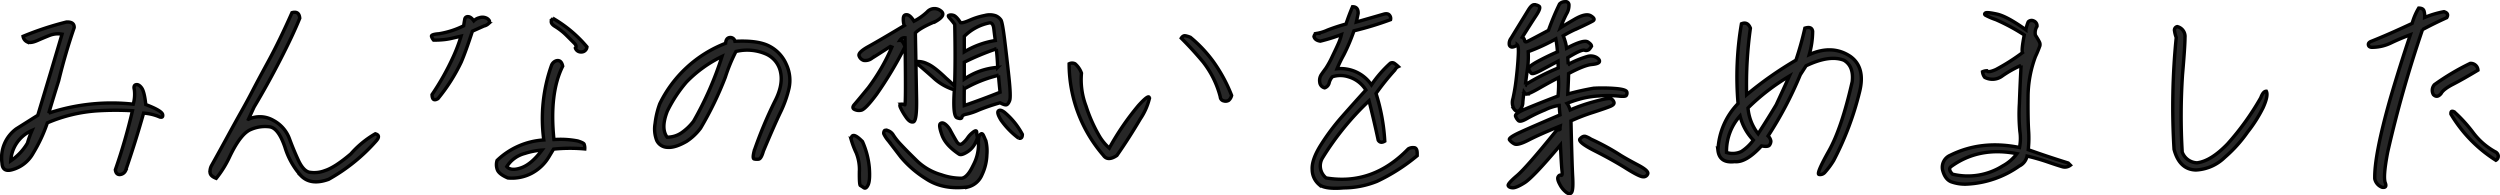 <svg xmlns="http://www.w3.org/2000/svg" width="736.585" height="57.559" viewBox="0 0 736.585 57.559"><path d="M-327.516-19.687q4.8,1.816,4.98,2.988t-1.289.5a14.34,14.34,0,0,0-4.336-.967q-2.4,8.5-5.332,16.992A2,2,0,0,1-335.279.938q-1.025-.059-1.2-1.406a167.249,167.249,0,0,0,5.039-17.4,87.816,87.816,0,0,0-10.43.029A44.811,44.811,0,0,0-356.52-14.3a45.257,45.257,0,0,1-4.16,8.906,10.08,10.08,0,0,1-6.27,4.922q-2.812.762-2.93-1.992a10.556,10.556,0,0,1,4.219-10.078l6.328-3.984q4.16-13.77,7.148-23.906a7,7,0,0,0-3.633.352q-1.641.645-3.633,1.523t-2.988.41a2.167,2.167,0,0,1-1.23-1.641A90.563,90.563,0,0,1-350.895-44q2.344-.117,2.285,1.641-2.578,7.441-4.57,15.645-1.348,4.277-2.93,9.551a59.056,59.056,0,0,1,24.9-2.637,10.646,10.646,0,0,0,.322-4.277q-.322-1.289.5-1.465t1.641.938Q-327.926-23.5-327.516-19.687ZM-362.379-8.32a29.957,29.957,0,0,1,1.348-3.75,10.373,10.373,0,0,0-6.27,8.965A16.336,16.336,0,0,0-362.379-8.32Zm102.492-2.754q1.641.469.352,1.992A53.214,53.214,0,0,1-273.656,2.344q-5.215,1.875-8.086-1.025a22.032,22.032,0,0,1-4.775-8.467q-1.9-5.566-4.453-5.977a10.517,10.517,0,0,0-5.537.762q-2.988,1.172-6.211,7.852a31.2,31.2,0,0,1-4.043,6.563q-1.7-.645-1.816-1.7a3.741,3.741,0,0,1,.527-2.227q2.578-4.629,4.717-8.555t3.984-7.207q1.846-3.281,3.281-6.064t4.717-8.818q3.281-6.035,6.914-14.238,2.109-.586,2.285,1.641-1.992,4.922-5.771,12.275t-7.705,13.916l-1.641,3.574a7.935,7.935,0,0,1,7.383.352,10.035,10.035,0,0,1,4.658,5.273q1.2,3.281,2.637,6.387T-279.4.234a8.651,8.651,0,0,0,4.688-.469q2.93-.937,7.617-4.922A28.51,28.51,0,0,1-259.887-11.074Zm18.469-10.371q-1.7,1.055-1.758-1.172a75.268,75.268,0,0,0,6.27-11.162,47.059,47.059,0,0,0,2.285-6.064q-1.758.41-2.9.674a18.069,18.069,0,0,1-2.461.381q-1.318.117-2.725.117a3.13,3.13,0,0,1-.615-1.084q-.205-.615,2.168-.791a25.4,25.4,0,0,0,7.295-2.344q.176-1.172.322-1.934a.873.873,0,0,1,.967-.762q.82,0,1.7,1.23a3.447,3.447,0,0,1,1.641-.908,2.74,2.74,0,0,1,1.9.029,1.983,1.983,0,0,1,1.025.82q.234.469-.293.938a2.875,2.875,0,0,1-1.289.645l-3.4,1.523q-1.992,6.094-3.281,9.082A52.49,52.49,0,0,1-241.418-21.445Zm33.926-23.613a37.881,37.881,0,0,1,9.961,8.379,1.66,1.66,0,0,1-1,1.377,2.018,2.018,0,0,1-1.436,0,1.68,1.68,0,0,1-.967-1.025q.527-.586-.352-1.465l-2.314-2.314a18.139,18.139,0,0,0-3.34-2.607Q-208.84-43.887-207.492-45.059ZM-220.852,1.934q-2.578-1.113-3.076-2.4a4.267,4.267,0,0,1-.088-2.754,21.8,21.8,0,0,1,13.77-6.035,46.994,46.994,0,0,1,2.227-21.855,2.281,2.281,0,0,1,1.406-1.465q1.523-.41,1.934,1.582-3.984,7.969-2.578,21.621a26.9,26.9,0,0,1,7,.41q1.67.527,1.875.908a3.4,3.4,0,0,1,.205,1.436,48.022,48.022,0,0,0-9.2.059l-1.23,2.051a13,13,0,0,1-5.273,5.1A12.524,12.524,0,0,1-220.852,1.934Zm4.98-7.207a8.841,8.841,0,0,0-5.273,3.867q1.23,1.406,4.248.352t6.123-5.215A21.064,21.064,0,0,0-215.871-5.273Zm47.707-3.574q-3.457,1.992-5.713,1.758a3.563,3.563,0,0,1-3.105-2.051,9.294,9.294,0,0,1-.469-4.98,24.737,24.737,0,0,1,1.377-5.8A35.937,35.937,0,0,1-156.68-37.734q.117-1.582,1.23-1.7a1.369,1.369,0,0,1,1.523,1.113q6.855-.352,10.225,1.465a10.877,10.877,0,0,1,4.922,5.361,11.047,11.047,0,0,1,.791,6.973,33.253,33.253,0,0,1-2.549,7.148q-1.787,3.721-5.01,11.4-.645,2.285-1.406,2.373a3.591,3.591,0,0,1-1.318-.059q-.557-.146.029-2.432a126.092,126.092,0,0,1,6.035-14.473q2.52-4.8,1.729-8.613a7.41,7.41,0,0,0-4.482-5.479,14.011,14.011,0,0,0-8.672-.674,48.731,48.731,0,0,0-3.135,7.588,100.448,100.448,0,0,1-7.295,15.029A16.408,16.408,0,0,1-168.164-8.848Zm-5.684-8.906q-1.992,5.1-.059,7.676a7.436,7.436,0,0,0,4.189-1.26,15.536,15.536,0,0,0,3.6-3.428,97.64,97.64,0,0,0,8.379-19.1,36.606,36.606,0,0,0-10.488,7.559A40.522,40.522,0,0,0-173.848-17.754ZM-89.168-43.3a22.391,22.391,0,0,0-1.465-1.816q-.645-.7-.264-.879a2.216,2.216,0,0,1,1.26,0q.879.176,2.168,2.168.527.234,2.754-.732a20.587,20.587,0,0,1,4.424-1.377,5.386,5.386,0,0,1,3.252.117,3.592,3.592,0,0,1,1.494,1.23q.439.7,1.084,5.918t1.26,10.986q.615,5.771.205,6.826t-.908,1.23q-.5.176-1.9-.586a57.894,57.894,0,0,0-6.3,2.139,18.629,18.629,0,0,1-3.633,1.23q-1.2.205-1.318.879t-1.436.176q-1.318-.5-.791-8.232a15.848,15.848,0,0,1-6.445-3.809q-3.516-3.105-4.365-3.75t-.029-.791a6.125,6.125,0,0,1,2.813.645q1.992.791,5.566,4.248,1.758,1.523,2.52,2.344Q-88.934-31.992-89.168-43.3Zm12.656,12.656q-.117-2.93-.41-5.449a75.784,75.784,0,0,0-9.434,3.926v4.98A19.833,19.833,0,0,1-76.512-30.645ZM-78.855-43.77a14.408,14.408,0,0,0-7.5,3.984v4.57a25.453,25.453,0,0,1,9.141-3.34q-.234-1.7-.439-3.457T-78.855-43.77Zm-7.5,19.453q-.059,3.047,0,4.922,5.566-1.934,10.547-3.926-.293-2.754-.469-4.98A37.632,37.632,0,0,0-86.355-24.316Zm-8.32-19.922q-4.687,1.934-6.094,3.457.234,12.891.352,19.395t-.937,6.8q-1.055.293-2.256-1.523a17.851,17.851,0,0,1-1.582-2.754q-.381-.937.293-.937a2.067,2.067,0,0,1,1.025.205q.352.205.059-19.775a1.633,1.633,0,0,0-1.523.762q.82-.059,1.523,1.875A114.39,114.39,0,0,1-112.2-22.705q-3.34,4.482-4.541,4.688a2.972,2.972,0,0,1-2.021-.264q-.82-.469.059-1.465t4.072-4.893a58.27,58.27,0,0,0,6.943-11.982l-.469-.176q-3.809,2.461-5.361,3.428A3.193,3.193,0,0,1-116-32.7a2.1,2.1,0,0,1-1.348-1.318q-.41-1.025,2.783-2.783t10.518-6.152a5.992,5.992,0,0,1-.264-2.227q.088-1.055,1.055-.967t2.08,1.9a16.858,16.858,0,0,0,3.867-2.725,2.89,2.89,0,0,1,3.867-.439Q-91.453-46.113-94.676-44.238Zm25.43,33.34q0,1.406-1.113,1.113a23.884,23.884,0,0,1-5.186-5.332q-1.318-2.168-.762-2.7t1.787.41A21.626,21.626,0,0,1-69.246-10.9ZM-87.937-5.1q-3.926-2.637-4.98-5.566t-.5-3.4q.557-.469,1.406.117a5.786,5.786,0,0,1,1.641,2.051q.791,1.465,1.67,2.959t1.846.674A7.585,7.585,0,0,0-85.359-9.9a6.846,6.846,0,0,1,1.582-1.641q1.055-.82,1.084.029a4.845,4.845,0,0,0,.176,1.289q.146.439-.674,2.021a6.487,6.487,0,0,1-2.461,2.578Q-87.293-4.629-87.937-5.1Zm2.754,9.668q-7.383,1-12.48-2.4a30.873,30.873,0,0,1-7.383-6.387q-2.285-2.988-3.633-4.746a8.923,8.923,0,0,1-1.406-2.139,1.3,1.3,0,0,1,.146-.791q.205-.41,1.143-.088a3.035,3.035,0,0,1,1.582,1.377,18.477,18.477,0,0,0,2.168,2.7q1.523,1.641,4.6,4.658A17.064,17.064,0,0,0-93.123,1a17.79,17.79,0,0,0,5.977,1.025q1.729-.205,3.428-3.838a12.931,12.931,0,0,0,1.553-5.947q-.146-2.314.439-3.018t1,.146q.41.85.762,1.787a12.794,12.794,0,0,1,.264,3.955A14.749,14.749,0,0,1-81.141,1,6.092,6.092,0,0,1-85.184,4.57Zm-34.512-14q.176-2.578,3.34.645a24.209,24.209,0,0,1,2.021,7.764q.264,3.662-.352,4.98t-1.289.85q-.674-.469-1-.645t-.293-3.9a13.35,13.35,0,0,0-.908-5.684A25.651,25.651,0,0,1-119.7-9.434Zm99.973-30.059a39.465,39.465,0,0,1,6.563,6.914,45.679,45.679,0,0,1,5.566,10.2,2.688,2.688,0,0,1-.879,1.465,1.811,1.811,0,0,1-1.436.146,1.257,1.257,0,0,1-1.025-1.2,27.757,27.757,0,0,0-5.1-10.312q-2.988-3.574-6.387-6.973.527-.82,1.2-.7A6.812,6.812,0,0,1-19.723-39.492ZM-41.4-4.687q-2.7,1.816-3.984-.059A41.222,41.222,0,0,1-55.465-31.7a1.978,1.978,0,0,1,1.758,0,6.568,6.568,0,0,1,1.875,2.754,21.884,21.884,0,0,0,1.348,9.727,43.925,43.925,0,0,0,3.691,8.408,14.542,14.542,0,0,0,3.164,3.955,78.347,78.347,0,0,1,8.555-12.51q3.574-3.955,3.193-1.846a18.515,18.515,0,0,1-2.607,5.742Q-37.77-9.9-41.4-4.687ZM44.449-6.621a2.683,2.683,0,0,1,1.963-.322q.674.264.674,1.67v.645A55.175,55.175,0,0,1,35.25,2.93a26.749,26.749,0,0,1-9.844,1.934q-5.449.469-7.266-1.025A5.85,5.85,0,0,1,16.148-.557q-.176-2.9,2.578-7.266a65.048,65.048,0,0,1,6.211-8.291q3.457-3.926,7.031-7.852a9,9,0,0,0-5.215-3.926,7.794,7.794,0,0,0-4.629,0,4.013,4.013,0,0,0-.967,1.787,2.056,2.056,0,0,1-1.318,1.494,1.858,1.858,0,0,1-1.465-1.67,3.132,3.132,0,0,1,.5-2.285q.674-.967,1.289-1.787a26.69,26.69,0,0,0,1.963-3.6q1.348-2.783,1.846-3.955a15.035,15.035,0,0,0,.791-2.4,53,53,0,0,1-6.211,1.934q-1.582-.234-1.875-1.348.234-.937.879-.937a12.529,12.529,0,0,0,3.105-.967,54.129,54.129,0,0,1,5.449-1.787q.938-2.812,1.934-5.1,1.7,0,1.641,1.992L29.156-44q4.512-1.289,8.145-2.344,1.172-.293,1.641.352a1.465,1.465,0,0,1,.293,1.289,93.079,93.079,0,0,1-10.781,3.281,55.335,55.335,0,0,1-3.018,7.119,38.329,38.329,0,0,0-1.963,4.072,10.94,10.94,0,0,1,10.137,4.746,35.283,35.283,0,0,1,5.566-6.387,1.176,1.176,0,0,1,1.172.029,11.431,11.431,0,0,1,1.172.967,2.056,2.056,0,0,0-1,1,73.027,73.027,0,0,0-5.566,6.914A57.243,57.243,0,0,1,37.535-8.906Q36.246-8.145,35.6-9.2q-1.113-5.273-2.7-11.6A82.663,82.663,0,0,0,19.2-3.984,4.532,4.532,0,0,0,20.25,1.934Q33.961,4.219,44.449-6.621ZM99.07-24.492a47.9,47.9,0,0,1,6.885.117q2.783.293,2.9,1a1.2,1.2,0,0,1-.205,1.055q-.322.352-2.4.117a33.514,33.514,0,0,0-5.508-.029,26.286,26.286,0,0,0-6.035,1,31.62,31.62,0,0,0-3.486,1.2,4.1,4.1,0,0,1,.645,1.143,7.1,7.1,0,0,1,.293.791,50.319,50.319,0,0,1,7.119-2.461q4.248-1.172,4.893-.85a1.7,1.7,0,0,1,.879,1.025q.234.7-1.143,1.26t-5.068,1.758a56.7,56.7,0,0,0-6.445,2.49q.293,12.773.5,16.436t-.264,4.541q-.469.879-1.553.117a6.819,6.819,0,0,1-1.963-2.373q-.879-1.611-.5-2.256t.85-.439q.469.205.293-1.26t-.469-7.676Q81.258,1.758,78.738,3.34T75.164,4.834q-1.055-.088-1.26-.645T76.512,1.23Q79.324-1.172,88-11.895a1.064,1.064,0,0,1,.762-.352q.41,0,.41-.352a5.409,5.409,0,0,1,.059-.762Q83.133-10.9,79.91-9.229T75.691-8.115a3.991,3.991,0,0,1-1.406-1.172q-.41-.615,3.105-2.227t11.777-5.127q-.176-1.406-.234-2.812a14.946,14.946,0,0,0-4.219,1.348,46.369,46.369,0,0,0-5.244,2.52q-2.021,1.172-2.578.615a3.512,3.512,0,0,1-.82-1.26q-.264-.7,2.021-1.758t10.488-4.219A33.239,33.239,0,0,0,88.7-27.6q-2.4,1.23-5.83,3.193t-3.838,1.582a2.807,2.807,0,0,1-.469-.5q-.176,1.055-.352,2.9a3.3,3.3,0,0,1-1.025,2.461q-.85.615-1.582-.439a3.886,3.886,0,0,1-.293-3.076q.439-2.021.7-3.809t.527-4.482q.264-2.7.352-4.922t-.322-2.578a2.717,2.717,0,0,1-1.494.645.863.863,0,0,1-.85-.674,2.616,2.616,0,0,1,.557-1.992q.791-1.318,2.432-3.984t2.607-4.248q.967-1.582,1.729-1.582a2.582,2.582,0,0,1,1.436.439q.674.439-.879,2.783t-4.072,6.387a1.048,1.048,0,0,1,.674.908q.088.674.879.293t6.182-3.252a76.826,76.826,0,0,1,3.252-7.764,2.184,2.184,0,0,1,1.553-.674.971.971,0,0,1,1.23.938,4.872,4.872,0,0,1-.732,2.666A37.612,37.612,0,0,0,89.285-42.3q.762-.527,4.131-2.49t4.863-1.025q1.494.938.557,1.494t-4.482,2.2a34.091,34.091,0,0,0-4.248,2.168q.352.879.615,1.787a11.739,11.739,0,0,1,.381,1.9q5.039-2.7,6.3-1.846t.967,1.348a4.364,4.364,0,0,1-.674.879,1.445,1.445,0,0,1-1.348.176q-.967-.205-4.893,2.2.117,1.582.117,1.992a29.849,29.849,0,0,1,5.684-2.344,3.506,3.506,0,0,1,2.666.293q1.025.645.85,1.26t-2.314.82q-2.139.205-6.768,2.666,0,1.113-.234,6.035A74.248,74.248,0,0,1,99.07-24.492Zm-20.1-1.055a68.583,68.583,0,0,1,9.668-4.922l-.059-1.992L83.6-29.795q-2.461,1.318-2.9.879a3.439,3.439,0,0,1-.732-1.172q-.293-.732,2.578-2.285t5.859-2.842a30.735,30.735,0,0,0-.469-3.809,55.941,55.941,0,0,1-8.145,3.75,25.477,25.477,0,0,1-.264,5.391Q79.09-26.719,78.973-25.547ZM98.309-9.492a68.171,68.171,0,0,1,8.789,4.8q1.816,1.113,5.039,2.813T115.008.732a1.3,1.3,0,0,1-1.436.85q-1.084-.059-5.01-2.52t-9.141-5.1q-5.215-2.637-4.336-3.574t1.641-.674A7.471,7.471,0,0,1,98.309-9.492Zm76.418-24.375q4.57,3.281,2.637,10.664A89.091,89.091,0,0,1,169.8-3.223,23.424,23.424,0,0,1,167.2.293a1.836,1.836,0,0,1-1.729.615q-.879-.205,2.9-6.914t6.885-20.42q.527-4.57-2.461-6.328-4.277-1.641-11.133,1.641l-1.7,2.637a110.324,110.324,0,0,1-9.492,18.047,2.66,2.66,0,0,1,.82,1.523,2.034,2.034,0,0,1-.41,1.172q-.41.586-2.344.234-4.57,4.98-7.91,4.629-4.453.527-4.922-3.281a20.976,20.976,0,0,1,5.918-13.828,92.917,92.917,0,0,1,1-23.5q1.816-.762,2.637,1.289a119.276,119.276,0,0,0-1.113,19.629,106.079,106.079,0,0,1,14.531-10.2,93.987,93.987,0,0,0,2.637-9.434q2.051-.645,2.285.938a25.522,25.522,0,0,1-1,6.855Q169.395-37.441,174.727-33.867ZM142.617-5.859a13.54,13.54,0,0,0,3.516-3.34,15.738,15.738,0,0,1-3.926-7.148,15.578,15.578,0,0,0-3.984,10.781A5.965,5.965,0,0,0,142.617-5.859Zm10.254-13.77q1.992-4.277,3.867-8.437a62.838,62.838,0,0,0-12.187,9.375,14.1,14.1,0,0,0,2.988,7.617Q150.527-15.7,152.871-19.629ZM239.543-1.816a2.653,2.653,0,0,1-2.49.41q-1.436-.41-4.219-1.377a59.55,59.55,0,0,0-6.064-1.729,4.152,4.152,0,0,1-2.285,2.93,29.074,29.074,0,0,1-15.41,5.332,12.067,12.067,0,0,1-4.629-.674q-1.875-.732-2.578-3.545a3.851,3.851,0,0,1,2.285-4.277q9.2-4.57,20.391-2.285a13.769,13.769,0,0,0,.117-4.746,52.623,52.623,0,0,1-.146-8.2q.205-5.742.5-11.25a32.7,32.7,0,0,0-5.449,3.047,4.838,4.838,0,0,1-5.273.469,3.274,3.274,0,0,1-.645-1.641,3.092,3.092,0,0,1,1.289-.293q.352.645,2.637-.352a59.855,59.855,0,0,0,7.852-4.98q-.352-.7.527-5.215a58.208,58.208,0,0,0-8.379-4.512,20.135,20.135,0,0,1-3.076-1.318q-.439-.322,0-.645t3.4.322q2.959.645,8.525,4.629a10.8,10.8,0,0,1,.7-2.344,1.384,1.384,0,0,1,1.611-.264,1.548,1.548,0,0,1,.967,1.611,3.457,3.457,0,0,0-.469,2.578q.82,1.289,1.143,1.934a1.684,1.684,0,0,1,.176,1.2,34.423,34.423,0,0,1-1.318,3.193,34.366,34.366,0,0,0-2.168,11.836q-.059,6.211.146,9.756a32.568,32.568,0,0,1-.088,5.83q5.566,1.992,11.777,3.926Zm-19.98.234a12.765,12.765,0,0,0,4.219-3.633q-11.133-2.168-19.336,3.75Q203.332-.7,204.8.82A19.255,19.255,0,0,0,219.563-1.582ZM297.27-23.613q.645,1.289-.937,4.8a40.544,40.544,0,0,1-4.57,7.207,40.386,40.386,0,0,1-6.768,7.5A13.068,13.068,0,0,1,276.527-.41q-4.863-.117-6.445-6.094a206.075,206.075,0,0,1,.645-32.93,9.376,9.376,0,0,1-.5-1.934,1.047,1.047,0,0,1,.791-1.289,2.987,2.987,0,0,1,2.285,3.223q0,2.578-.732,10.957a182.452,182.452,0,0,0-.088,22.793,4.838,4.838,0,0,0,4.395,3.164q4.1-.527,8.965-5.566a78.58,78.58,0,0,0,9.785-13.594Q296.332-23.613,297.27-23.613Zm44.895-24.492q1.289,0,1.553.82a5.4,5.4,0,0,1,.205,1.934,28.089,28.089,0,0,1,5.684-1.7q1.582.469.82,1.758-3.633,1.641-7.148,3.516A357.07,357.07,0,0,0,333.023-5.684q-1.406,7.324-.7,9.082.586,1.523-.937,1.289a3.43,3.43,0,0,1-2.168-2.52q-.176-6.8,4.512-23.379,2.754-9.434,5.977-19.043-2.988,1.113-5.625,2.373a12.815,12.815,0,0,1-5.273,1.318q-1.23.117-1.436-.586t.674-1.113q4.922-1.934,12.188-5.332A18.17,18.17,0,0,1,342.164-48.105ZM357.34-31.816a2.117,2.117,0,0,1,2.285,1.992q-4.395,2.637-7.295,4.131t-3.545,2.725q-1.172,1.465-2.285.352a2.529,2.529,0,0,1,.293-2.93A71.486,71.486,0,0,1,357.34-31.816Zm-4.687,14.3a43.092,43.092,0,0,1,5.566,6.123,20.5,20.5,0,0,0,6.445,5.6,1.557,1.557,0,0,1,.938,1.172,1.371,1.371,0,0,1-.7,1.348,40.765,40.765,0,0,1-13.242-13.594Q351.539-18.105,352.652-17.52Z" transform="translate(370.468 50.494)" fill="#272727" stroke="#000" stroke-width="1"/></svg>